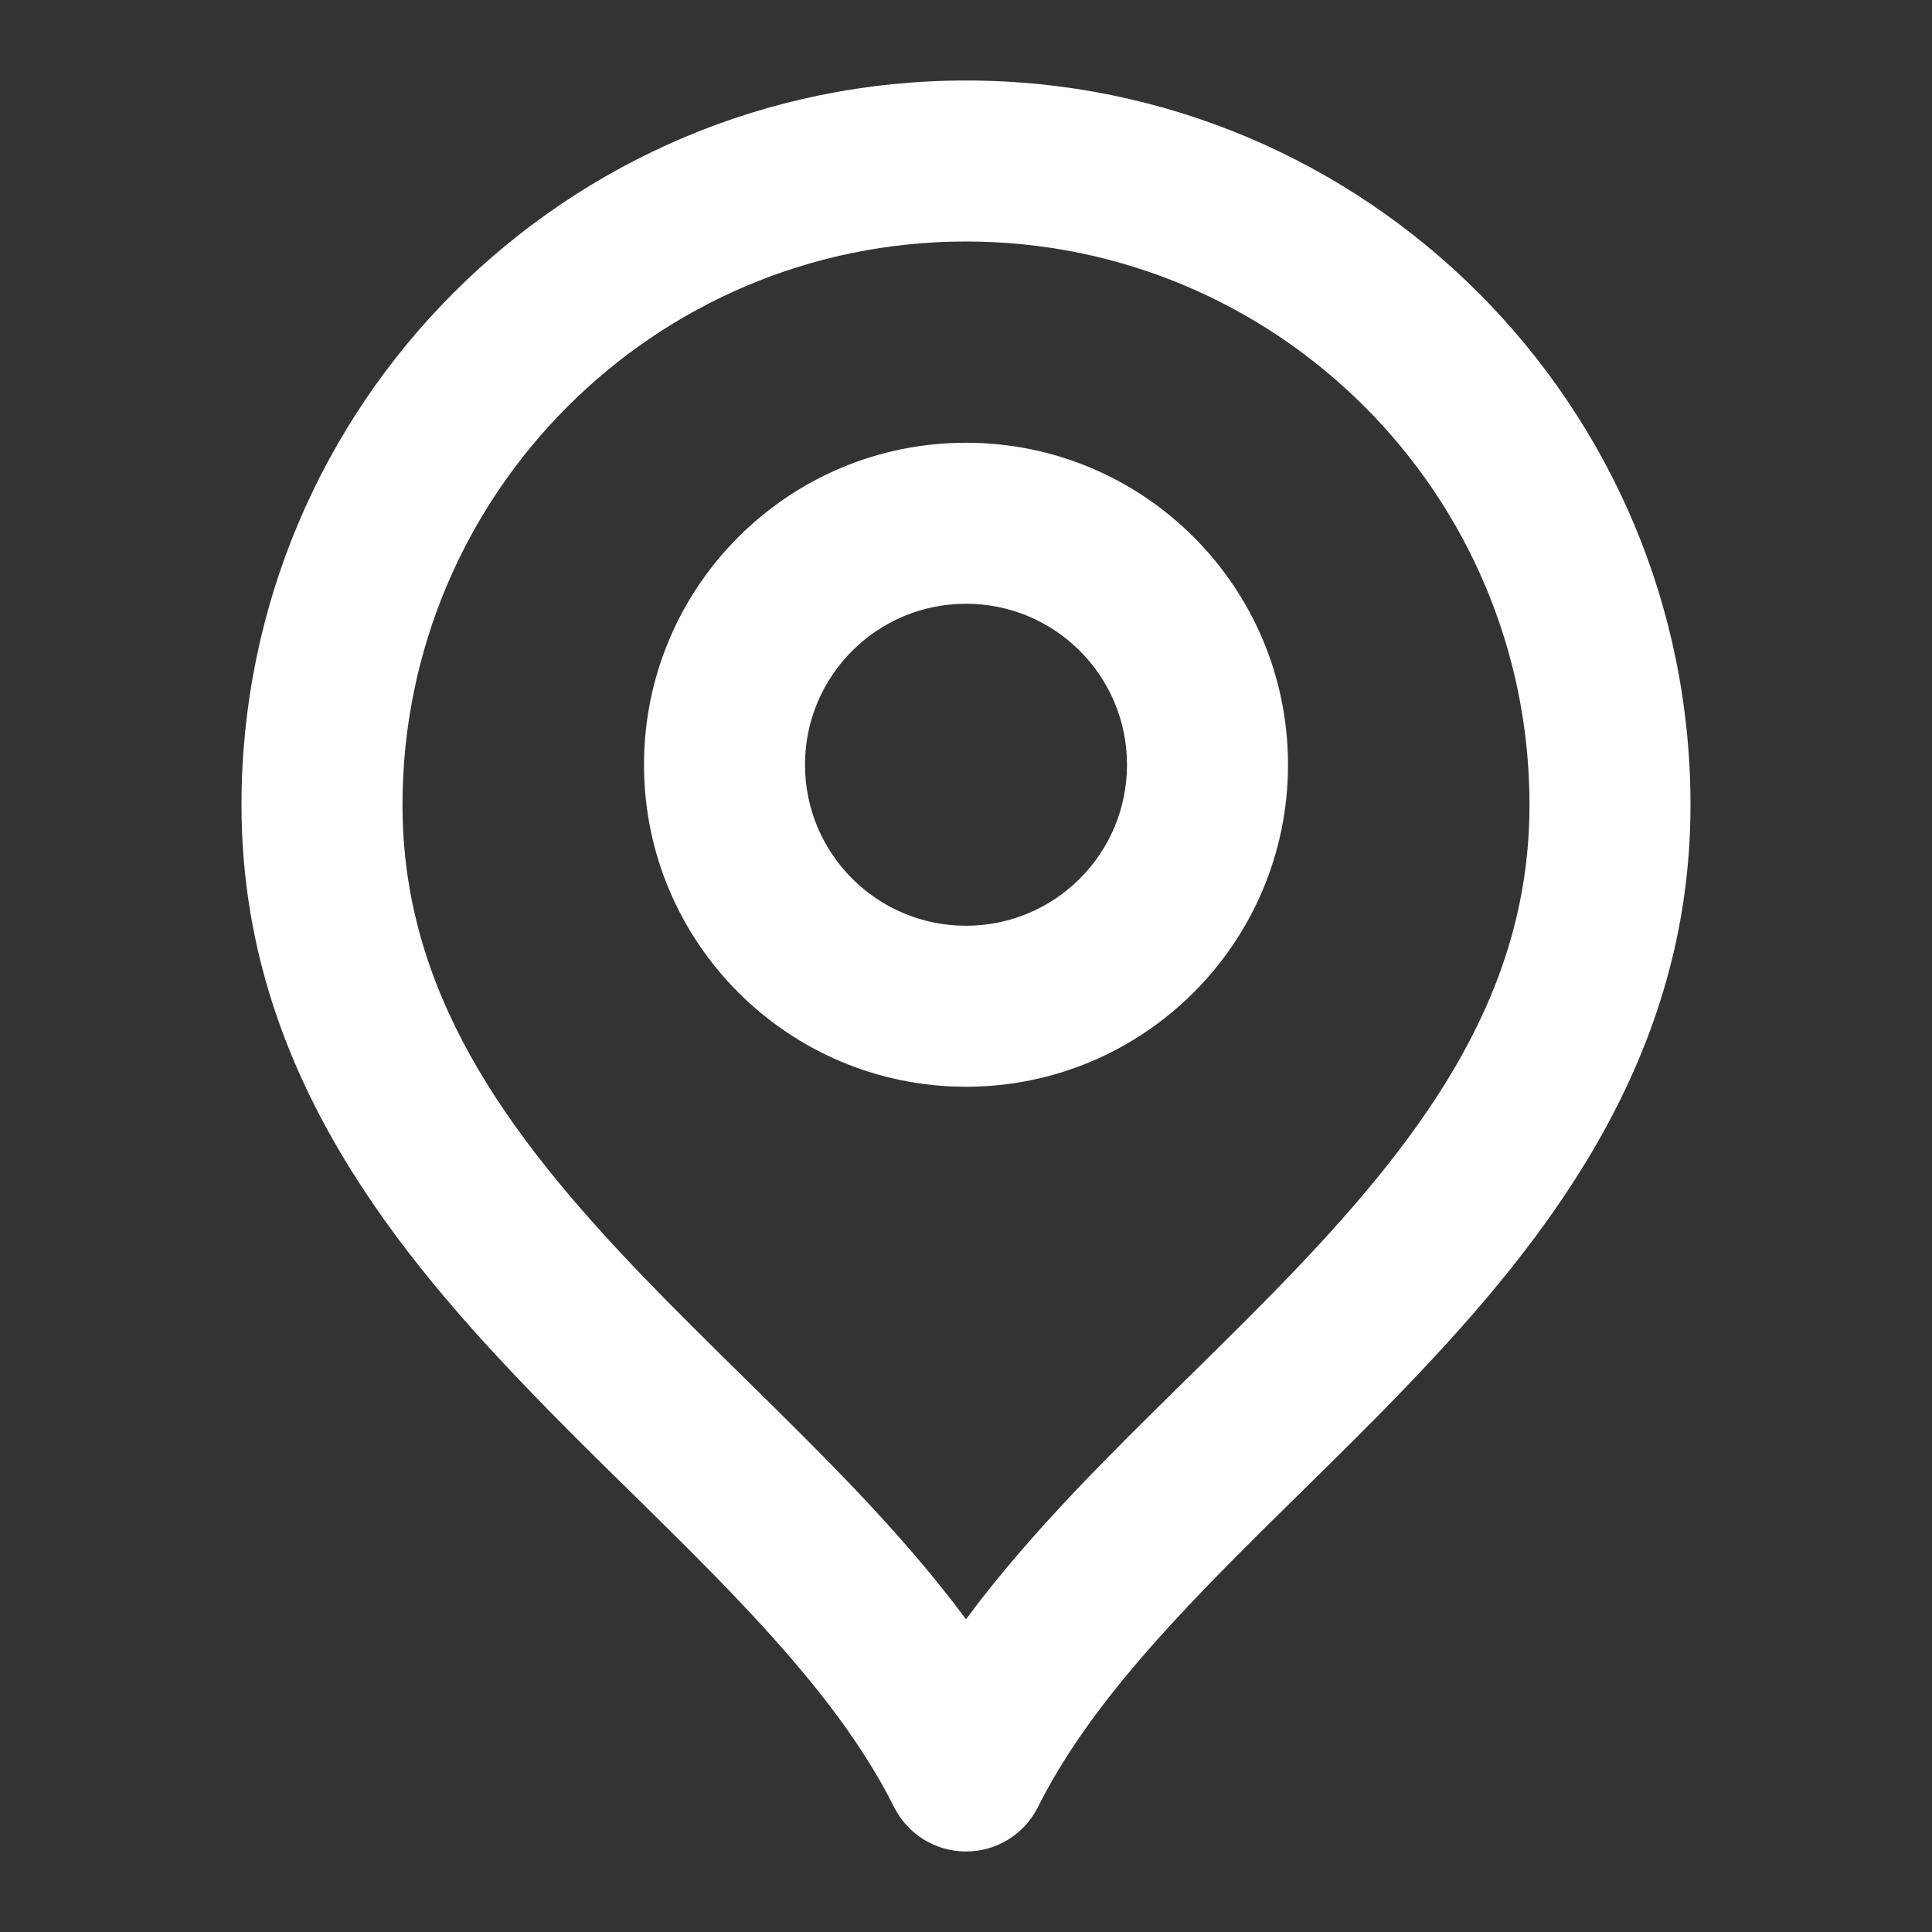 <svg width="24" height="24" viewBox="0 0 24 24" fill="none" xmlns="http://www.w3.org/2000/svg">
<rect x="0" y="0" width="24" height="24" fill="#333333" stroke="none"/>
<path fill-rule="evenodd" clip-rule="evenodd" d="M12 3C8.134 3 5 6.134 5 10C5 12.299 6.256 14.053 7.971 15.839C8.382 16.267 8.807 16.685 9.242 17.113L9.291 17.161C9.739 17.602 10.196 18.052 10.632 18.511C11.112 19.017 11.581 19.549 12 20.115C12.419 19.549 12.888 19.017 13.368 18.511C13.804 18.052 14.261 17.602 14.709 17.161L14.758 17.113C15.193 16.685 15.618 16.267 16.029 15.839C17.744 14.053 19 12.299 19 10C19 6.134 15.866 3 12 3ZM3 10C3 5.029 7.029 1 12 1C16.971 1 21 5.029 21 10C21 13.119 19.256 15.366 17.471 17.224C17.041 17.673 16.596 18.11 16.167 18.532L16.111 18.587C15.661 19.03 15.227 19.457 14.819 19.888C13.998 20.753 13.328 21.579 12.894 22.447C12.725 22.786 12.379 23 12 23C11.621 23 11.275 22.786 11.106 22.447C10.672 21.579 10.002 20.753 9.181 19.888C8.773 19.457 8.339 19.03 7.889 18.587L7.833 18.532C7.403 18.11 6.959 17.673 6.529 17.224C4.744 15.366 3 13.119 3 10ZM12 7.5C10.895 7.5 10 8.395 10 9.5C10 10.605 10.895 11.5 12 11.5C13.105 11.5 14 10.605 14 9.5C14 8.395 13.105 7.5 12 7.5ZM8 9.5C8 7.291 9.791 5.5 12 5.5C14.209 5.5 16 7.291 16 9.5C16 11.709 14.209 13.5 12 13.5C9.791 13.5 8 11.709 8 9.5Z" fill="white"/>
</svg>
